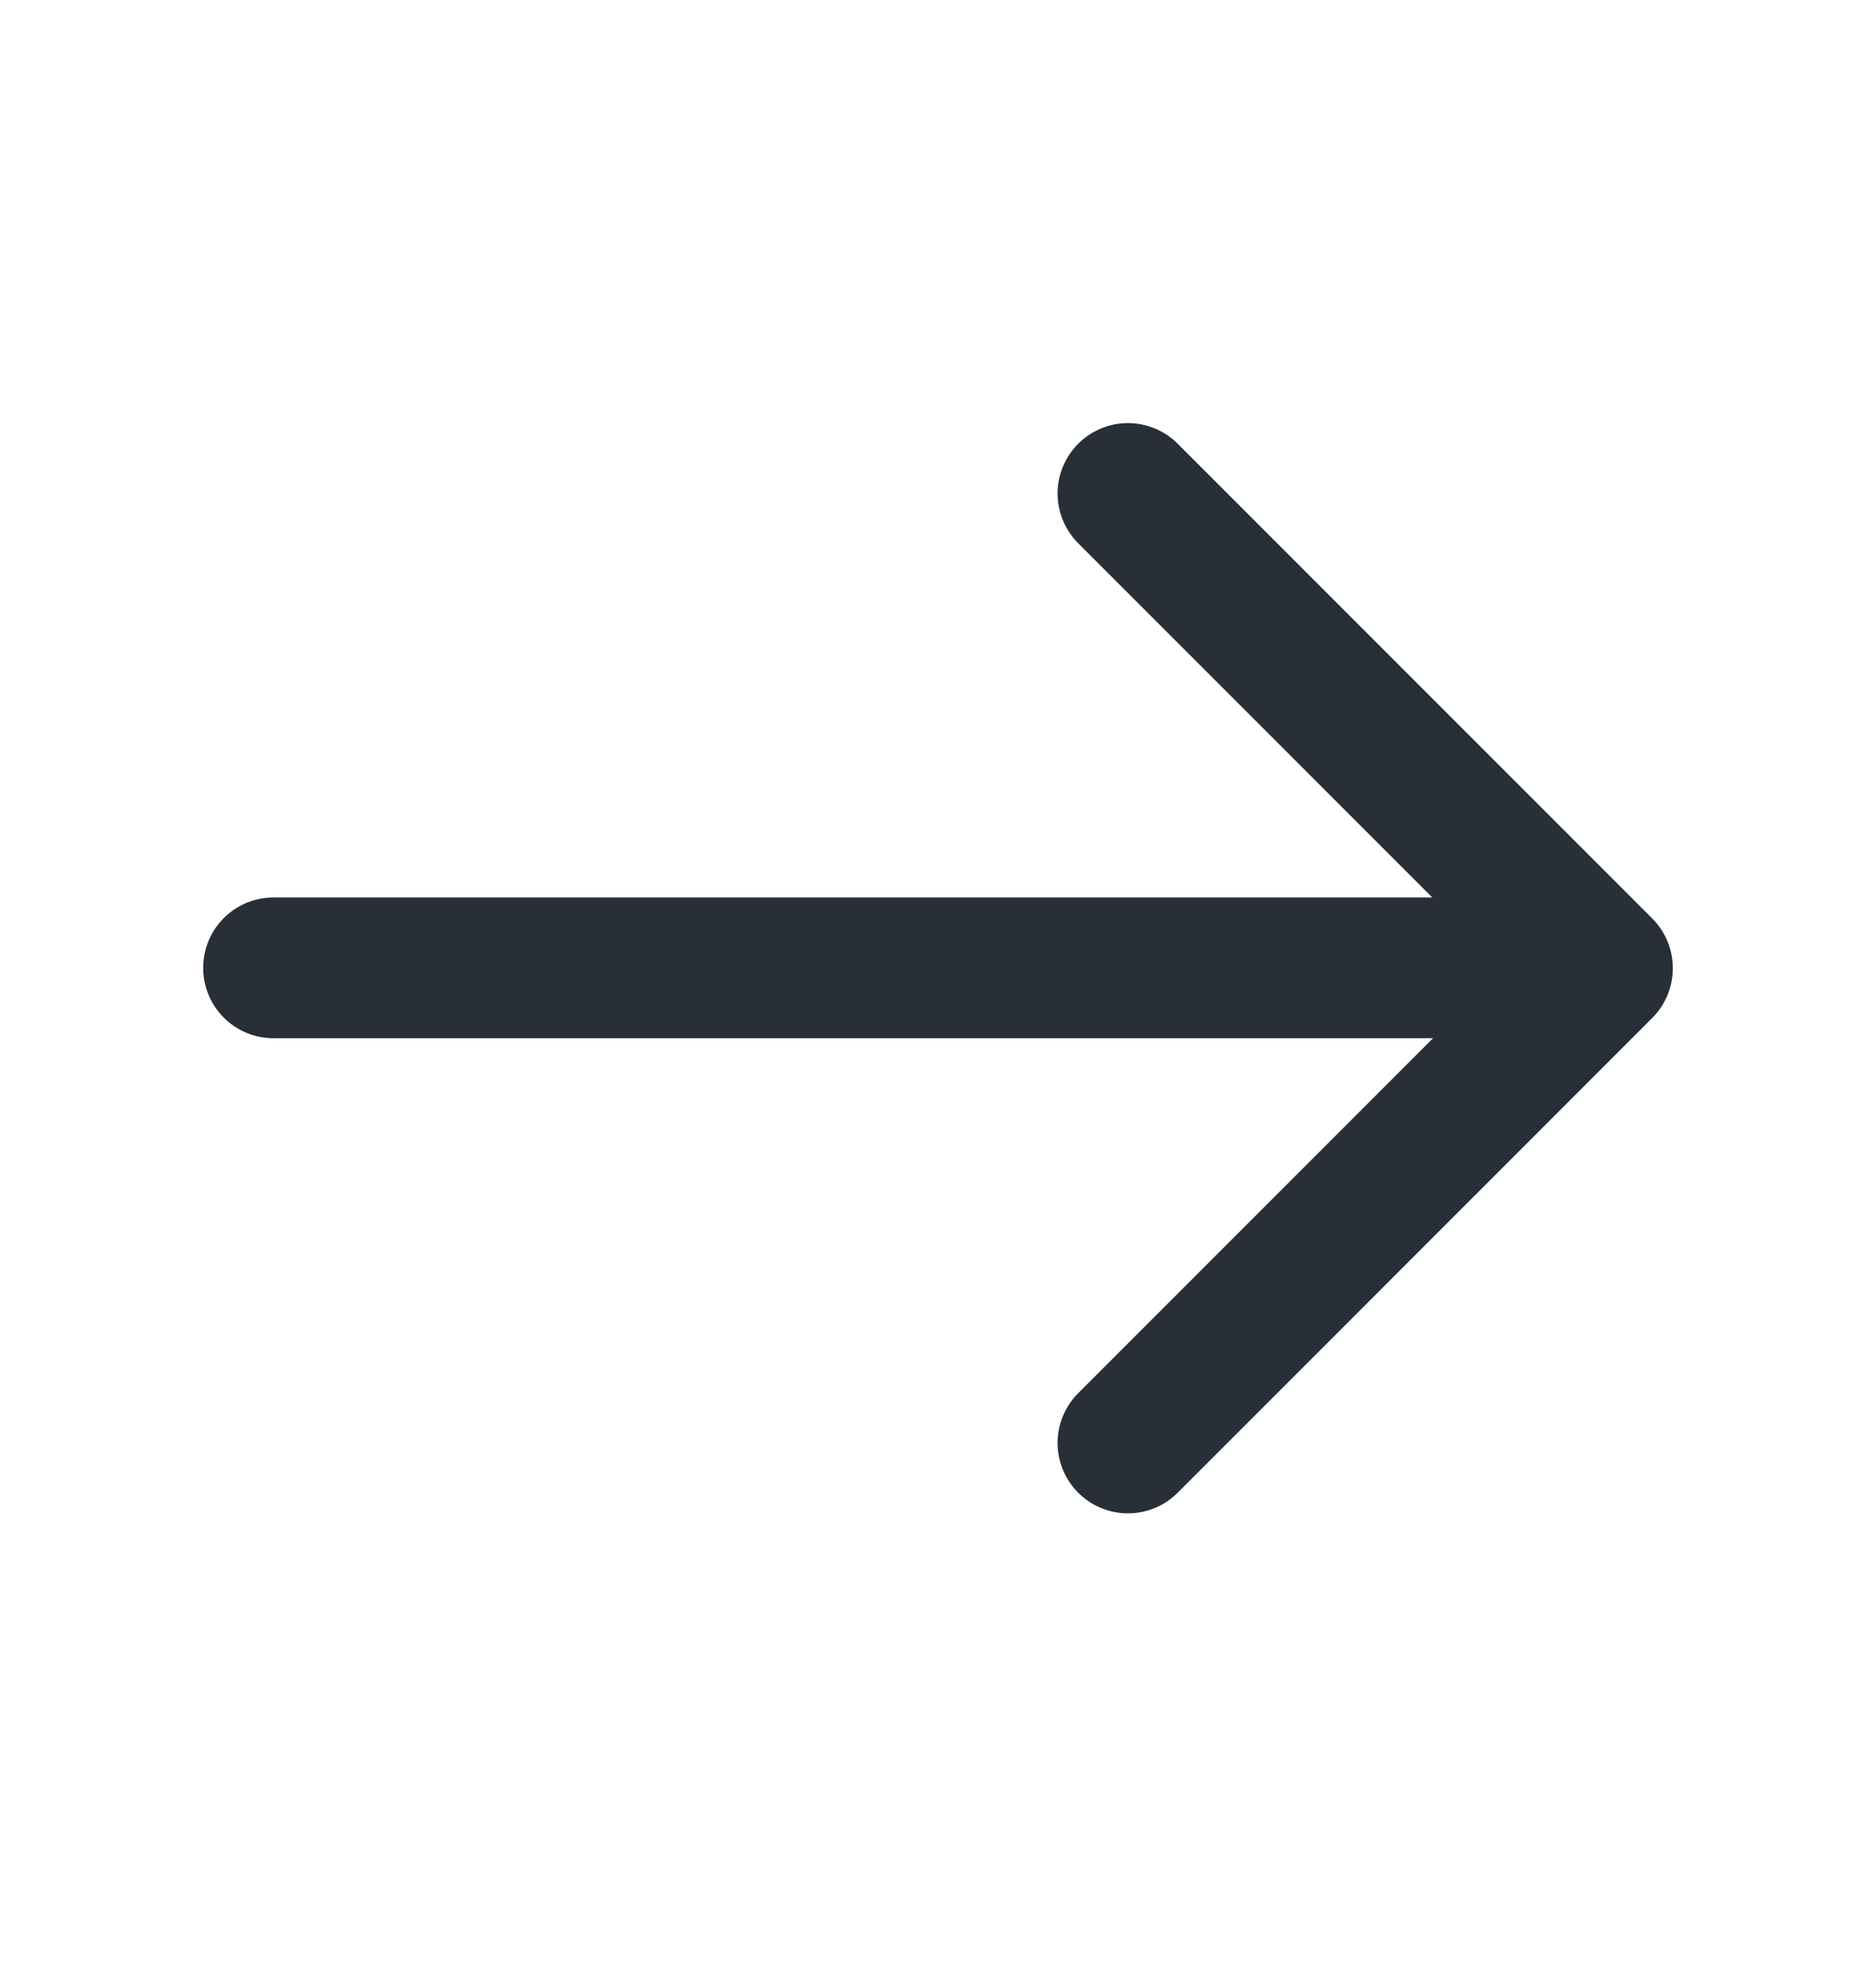 <svg width="20" height="21" viewBox="0 0 20 21" fill="none" xmlns="http://www.w3.org/2000/svg">
<path d="M12.025 5.258L17.084 10.316L12.025 15.374" stroke="#292F36" stroke-width="1.5" stroke-miterlimit="10" stroke-linecap="round" stroke-linejoin="round"/>
<path d="M2.916 10.312H16.941" stroke="#292F36" stroke-width="1.5" stroke-miterlimit="10" stroke-linecap="round" stroke-linejoin="round"/>
</svg>
